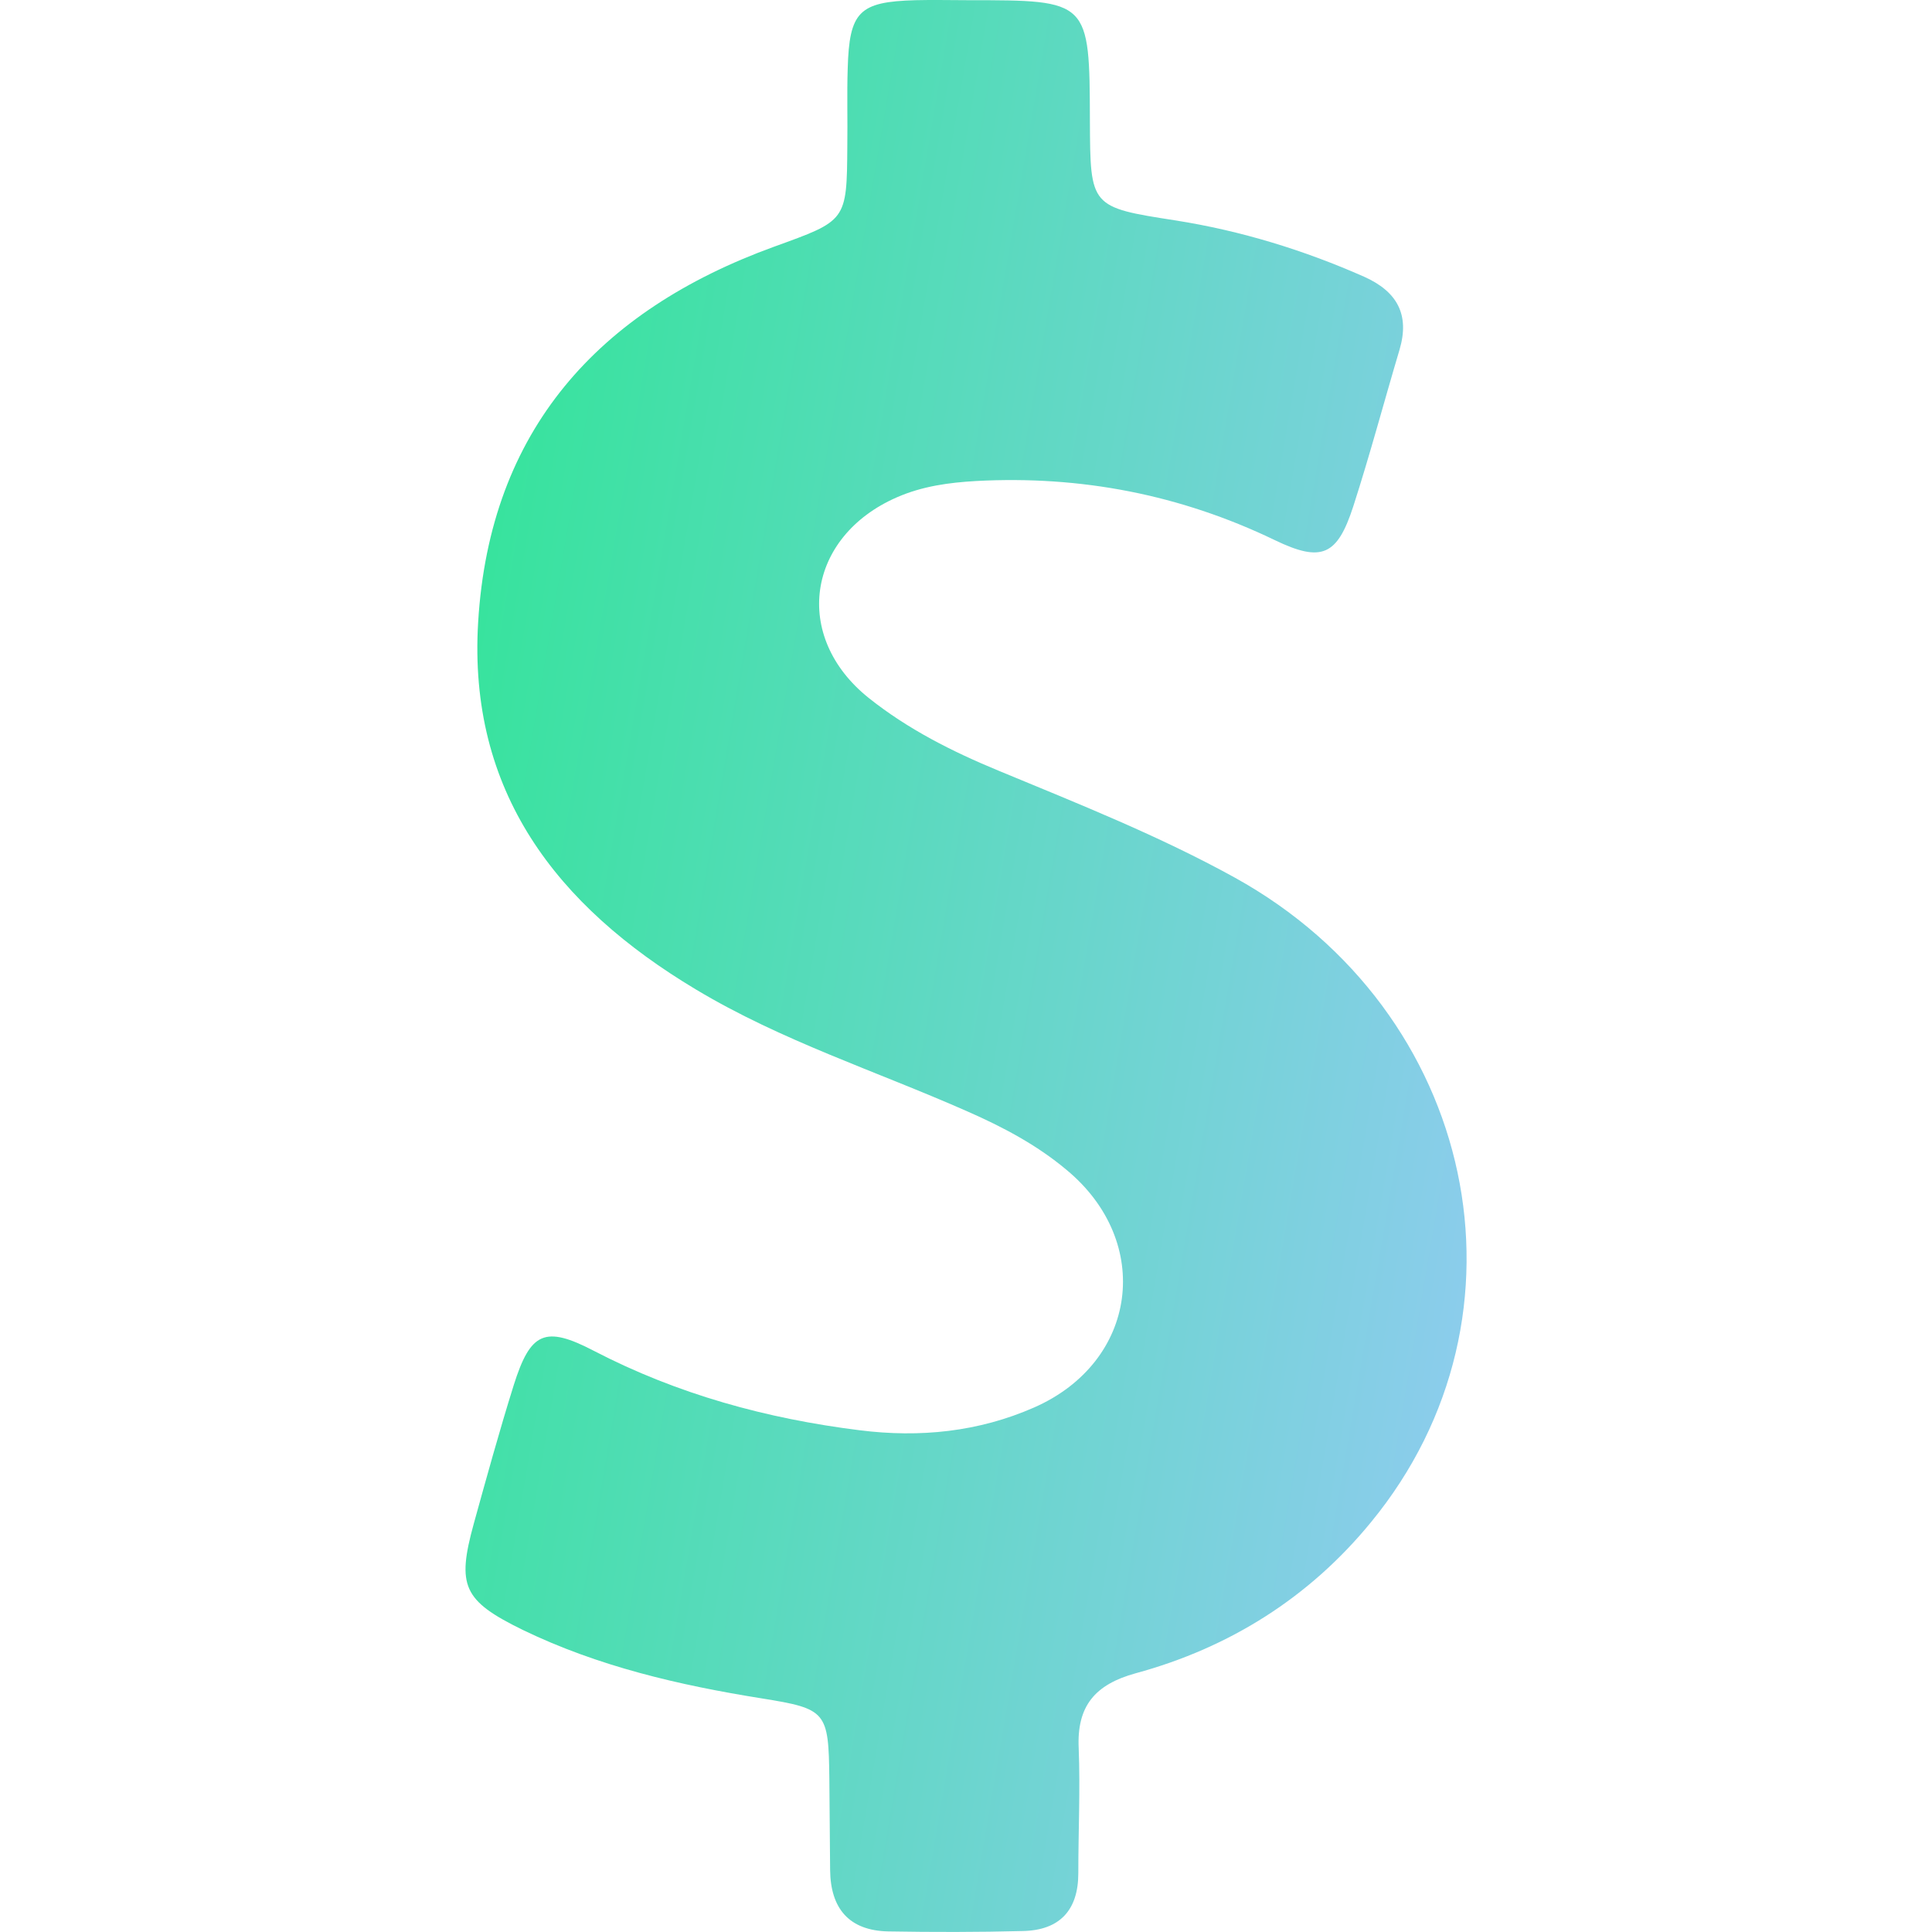 <svg xmlns="http://www.w3.org/2000/svg" width="30" height="30" viewBox="0 0 30 30" fill="none"><g clip-path="url(#clip0_701_38679)"><path d="M19.173 13.627C17.996 12.977 16.744 12.481 15.505 11.967C14.786 11.67 14.098 11.323 13.491 10.839C12.296 9.885 12.525 8.336 13.925 7.723C14.322 7.549 14.737 7.493 15.158 7.469C16.781 7.382 18.324 7.679 19.793 8.386C20.524 8.739 20.765 8.627 21.013 7.865C21.273 7.06 21.49 6.242 21.732 5.43C21.893 4.885 21.695 4.526 21.18 4.296C20.239 3.881 19.272 3.584 18.256 3.423C16.93 3.218 16.93 3.212 16.924 1.88C16.918 0.003 16.918 0.003 15.034 0.003C14.761 0.003 14.489 -0.004 14.216 0.003C13.336 0.027 13.188 0.182 13.163 1.068C13.15 1.465 13.163 1.861 13.157 2.264C13.15 3.441 13.144 3.423 12.017 3.832C9.29 4.823 7.605 6.682 7.425 9.656C7.264 12.289 8.64 14.067 10.802 15.362C12.134 16.162 13.609 16.633 15.022 17.258C15.573 17.5 16.1 17.779 16.558 18.163C17.915 19.284 17.667 21.149 16.056 21.856C15.195 22.234 14.284 22.327 13.349 22.209C11.905 22.029 10.523 21.651 9.222 20.976C8.46 20.579 8.237 20.685 7.977 21.509C7.754 22.221 7.556 22.94 7.357 23.659C7.091 24.625 7.19 24.855 8.113 25.307C9.29 25.877 10.548 26.168 11.831 26.373C12.835 26.534 12.866 26.577 12.878 27.618C12.884 28.089 12.884 28.566 12.89 29.037C12.896 29.632 13.181 29.979 13.795 29.991C14.489 30.003 15.189 30.003 15.883 29.985C16.453 29.973 16.744 29.663 16.744 29.087C16.744 28.442 16.775 27.791 16.75 27.147C16.719 26.49 17.004 26.156 17.636 25.982C19.093 25.586 20.332 24.805 21.286 23.64C23.938 20.418 22.928 15.703 19.173 13.627Z" fill="url(#paint0_linear_701_38679)"></path></g><defs><linearGradient id="paint0_linear_701_38679" x1="6.777" y1="-4.5" x2="30.552" y2="-0.447" gradientUnits="userSpaceOnUse"><stop stop-color="#29E790"></stop><stop offset="1" stop-color="#A0C7FF"></stop></linearGradient><clipPath id="clip0_701_38679"><rect width="30" height="30" fill="white"></rect></clipPath></defs></svg>